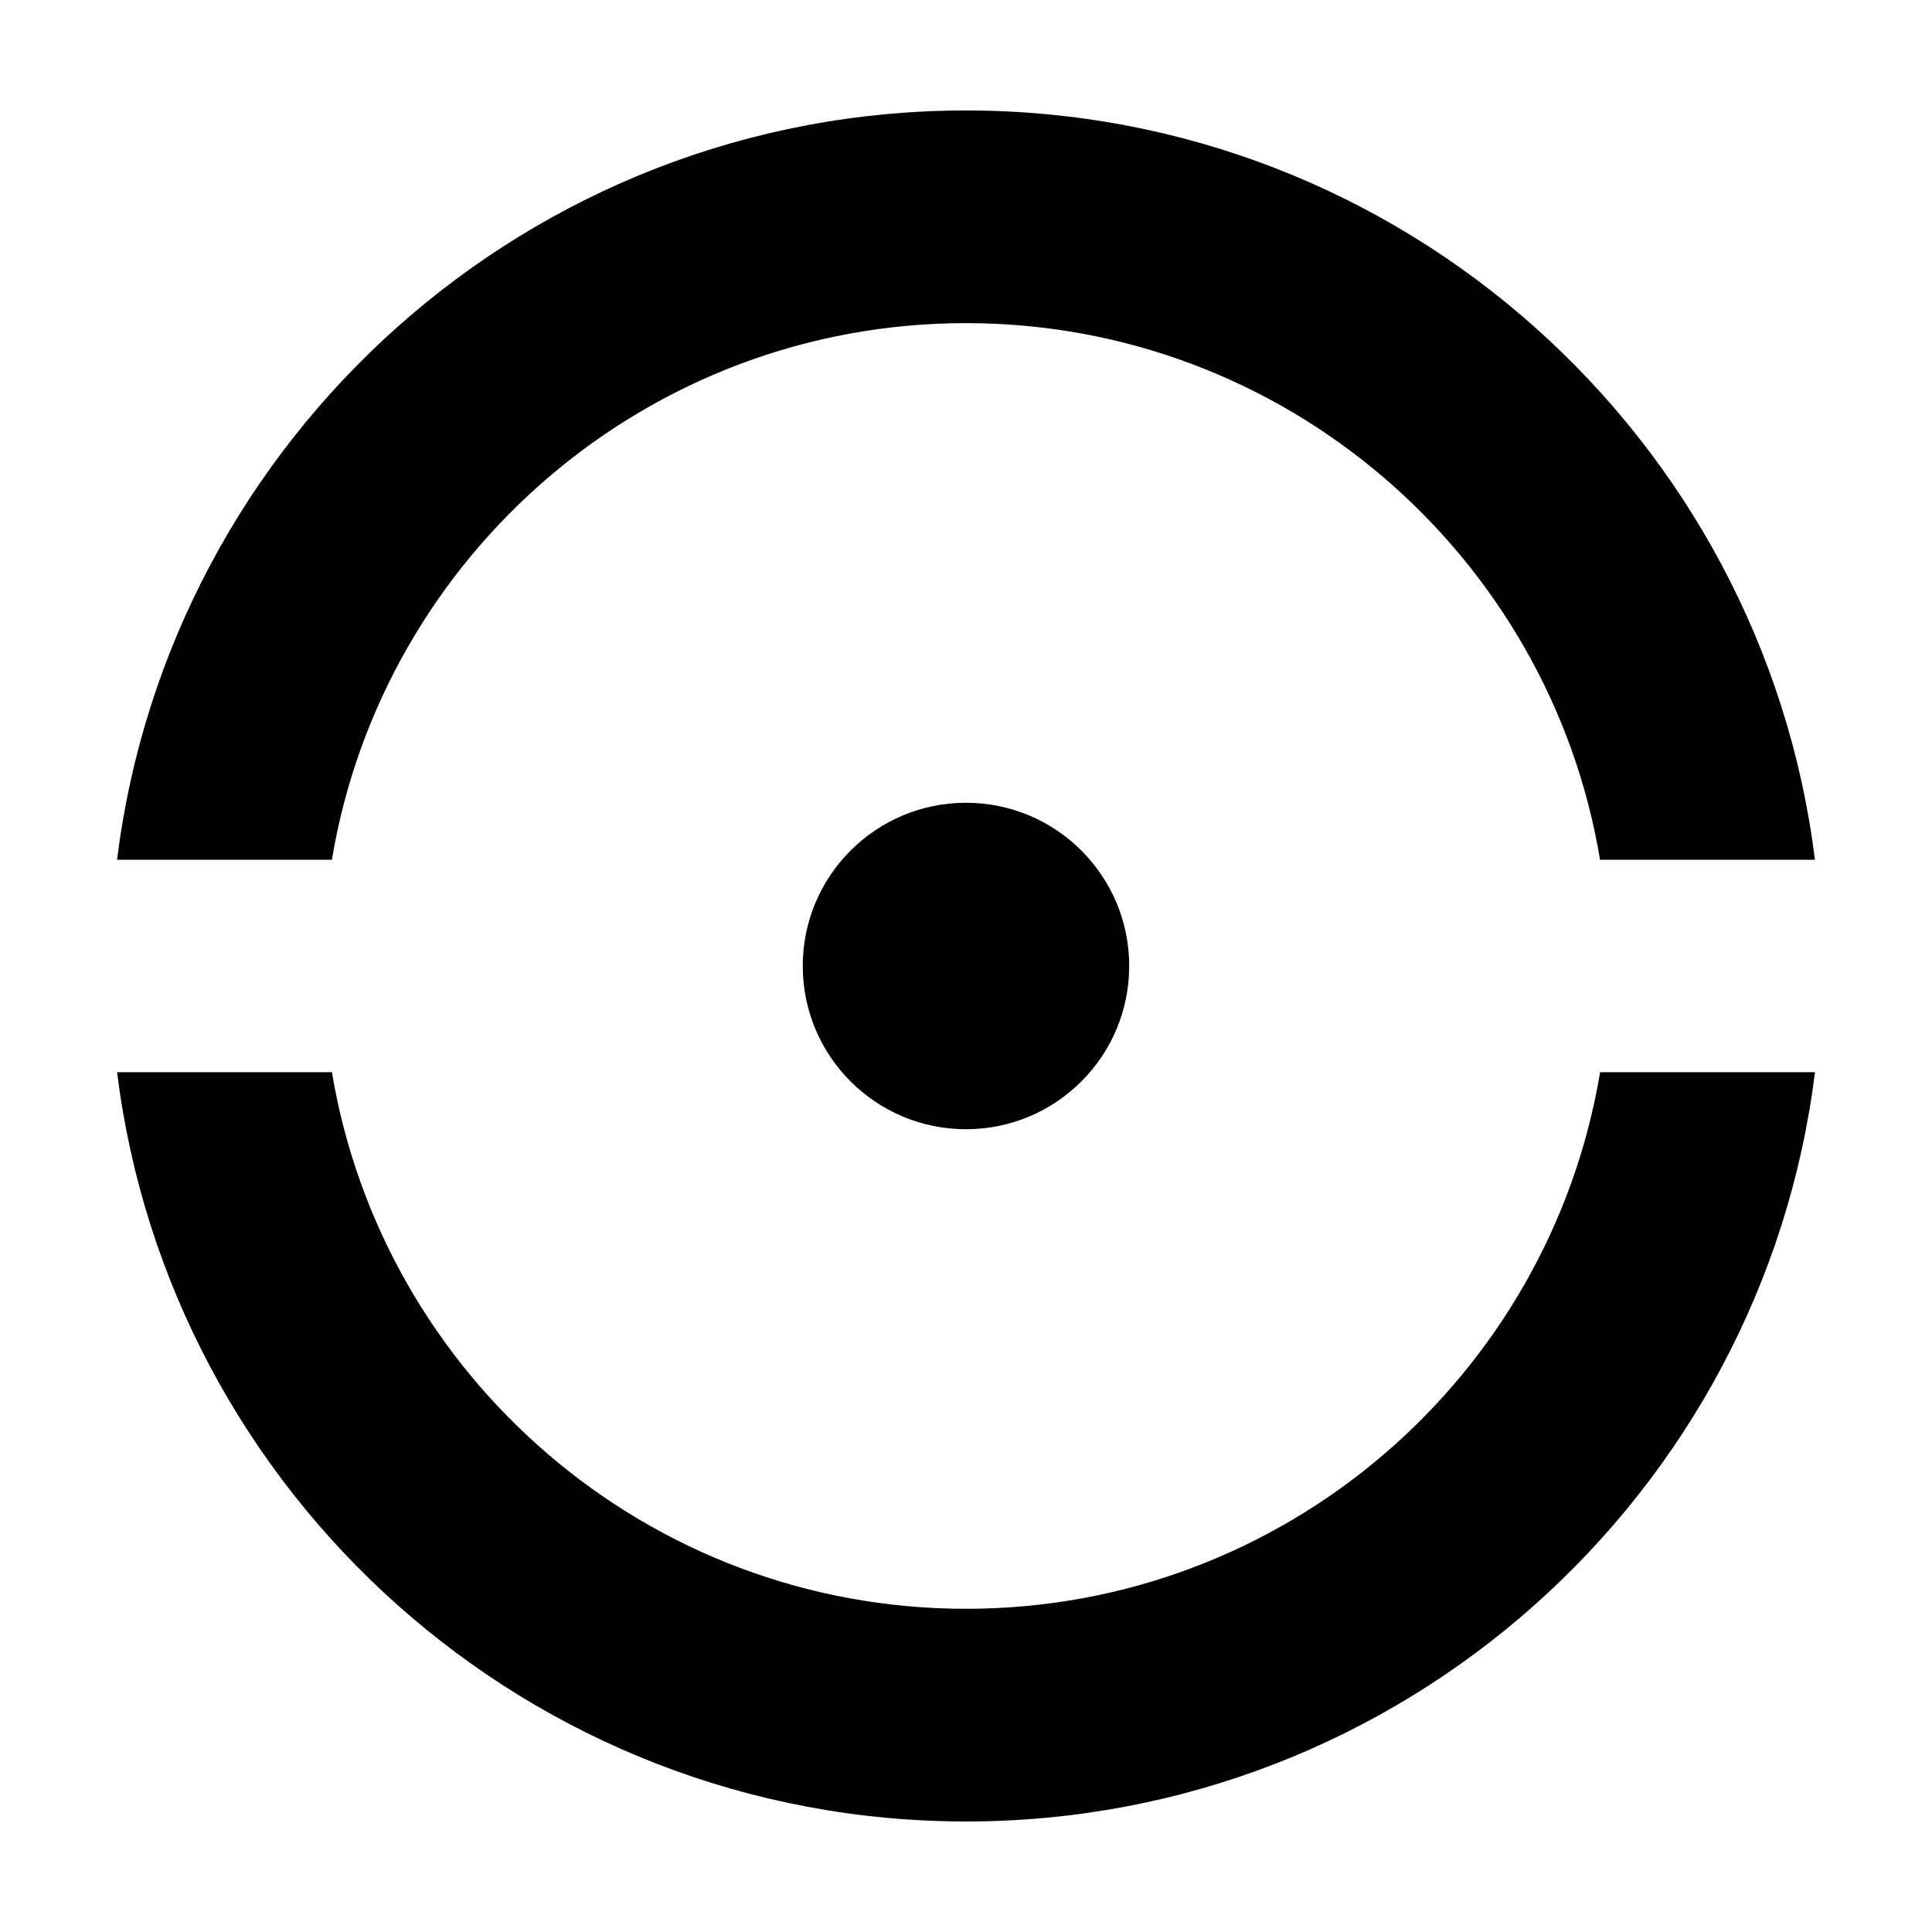 <?xml version="1.0" encoding="UTF-8"?>
<!-- Uploaded to: ICON Repo, www.svgrepo.com, Generator: ICON Repo Mixer Tools -->
<svg fill="#000000" width="800px" height="800px" version="1.1" viewBox="144 144 512 512" xmlns="http://www.w3.org/2000/svg">
 <g fill-rule="evenodd">
  <path d="m443.25 400c0 23.891-19.363 43.254-43.254 43.254s-43.258-19.363-43.258-43.254 19.367-43.258 43.258-43.258 43.254 19.367 43.254 43.258"/>
  <path d="m175.02 428.14h56.945c13.43 80.648 83.602 142.21 168.04 142.21s154.61-61.559 168.04-142.21h56.945c-13.879 111.87-109.39 198.57-224.98 198.57s-211.1-86.699-224.98-198.57zm0-56.297c13.879-111.87 109.39-198.57 224.98-198.57s211.1 86.699 224.98 198.57h-56.945c-13.43-80.648-83.602-142.21-168.04-142.21s-154.61 61.559-168.04 142.21z"/>
 </g>
</svg>